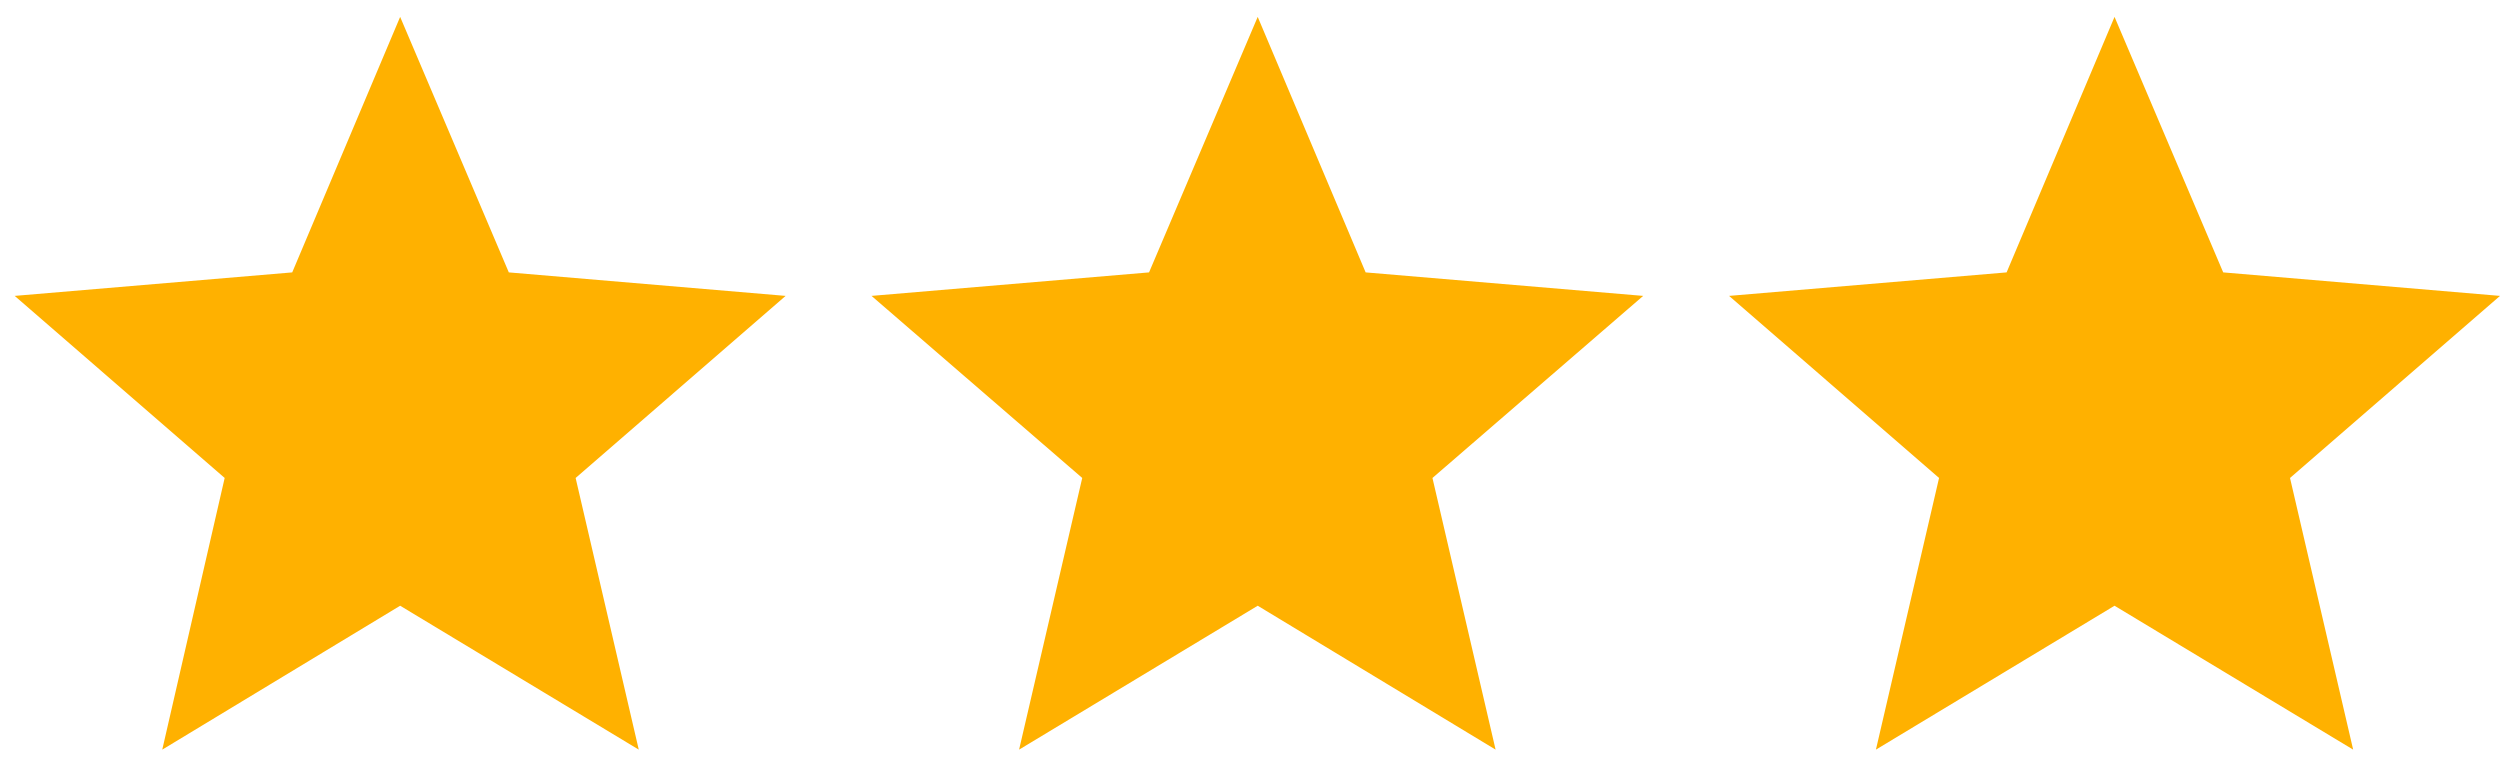 <svg xmlns="http://www.w3.org/2000/svg" viewBox="0 0 340.5 104.3" fill="#ffb100"><polygon points="-244.2 872.2 -211.8 891.8 -220.4 854.9 -191.7 830 -229.5 826.8 -244.2 792 -259 826.8 -296.7 830 -268.1 854.9 -276.7 891.8 "/><polygon points="54.5 82.5 87 102.1 78.4 65.1 107 40.3 69.3 37.1 54.5 2.3 39.8 37.1 2 40.3 30.6 65.1 22.1 102.1 "/><polygon points="171.3 82.5 203.7 102.1 195.1 65.1 223.8 40.3 186 37.1 171.3 2.3 156.5 37.1 118.7 40.3 147.4 65.1 138.8 102.1 "/><polygon points="288 82.5 320.5 102.1 311.9 65.1 340.5 40.3 302.8 37.1 288 2.3 273.3 37.1 235.5 40.3 264.1 65.1 255.5 102.1 "/></svg>